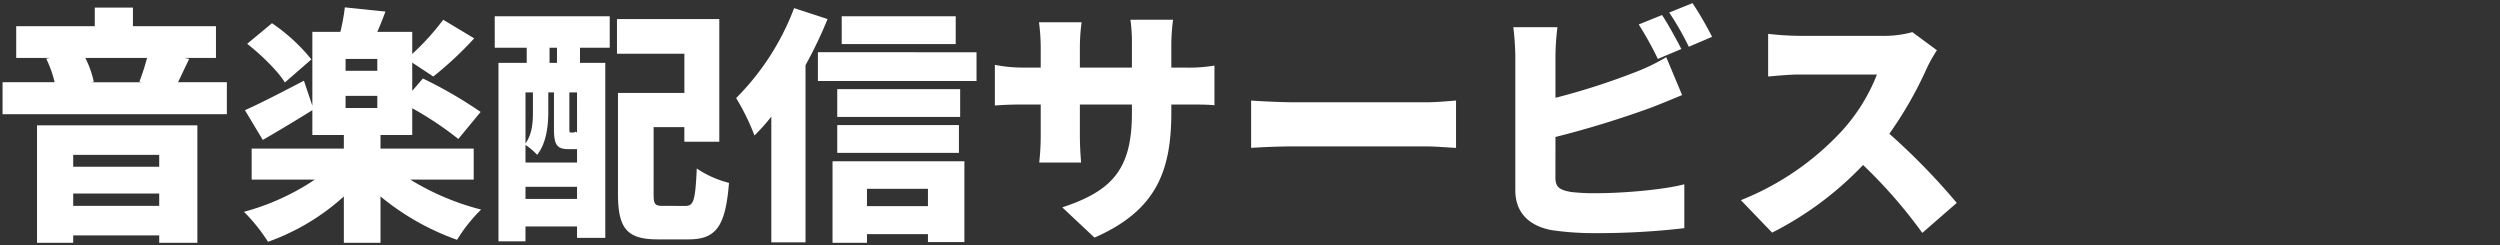 <svg xmlns="http://www.w3.org/2000/svg" width="484.196" height="47.53" viewBox="0 0 484.196 47.53">
  <rect x="0" y="0" width="484.196" height="47.53" fill="#333333" stroke="none"/>
  <defs>
    <style>
      .cls-1 {
        fill: #fff;
        stroke: rgba(0,0,0,0);
        stroke-miterlimit: 10;
      }

      .cls-2 {
        fill: none;
      }
    </style>
  </defs>
  <g id="nav_6" transform="translate(0.196 0.506)">
    <path id="音楽配信サービス" class="cls-1" d="M2164.64,1135.472v2.3h-16.656v-2.3Zm-16.656,9.888v-2.4h16.656v2.4Zm-7.008,7.152h7.008v-1.44h16.656v1.44h7.392V1129.76h-31.056Zm21.312-35.808a47.4,47.4,0,0,1-1.488,4.608l.432.1h-9.7l.432-.1a19.078,19.078,0,0,0-1.632-4.608Zm6,4.7c.624-1.3,1.344-2.832,2.16-4.512l-.96-.192h6.144v-6.144h-16.08v-3.6h-7.392v3.6h-15.216v6.144h6.576l-.768.144a21.487,21.487,0,0,1,1.632,4.56H2134.3v6.192h43.44v-6.192Zm25.824-4.416a35.064,35.064,0,0,0-7.632-7.008l-4.8,3.984c2.736,2.16,5.952,5.28,7.3,7.488Zm12.768,2.208h-6.144v-2.3h6.144Zm-6.144,4.848h6.144v2.352h-6.144Zm24.816,16.224v-6H2207.5v-2.64h6.144v-5.184a65.137,65.137,0,0,1,8.928,5.952l4.32-5.232a83.756,83.756,0,0,0-11.184-6.48l-2.064,2.4v-5.472l4.08,2.688a68.433,68.433,0,0,0,7.92-7.392l-6-3.6a47.992,47.992,0,0,1-6,6.624v-4.272h-6.768c.528-1.2,1.056-2.544,1.584-3.936l-7.872-.816a36.971,36.971,0,0,1-.864,4.752H2194.3v14.3l-1.632-4.848c-4.224,2.208-8.5,4.416-11.424,5.712l3.456,5.76c2.928-1.68,6.432-3.792,9.6-5.76v4.8h6.1v2.64h-17.856v6h12.24a46.037,46.037,0,0,1-13.728,6.24,33.852,33.852,0,0,1,4.656,5.808,43.55,43.55,0,0,0,14.688-8.784v8.976h7.1v-8.976a48.923,48.923,0,0,0,14.832,8.4,30.1,30.1,0,0,1,4.656-5.856,49.7,49.7,0,0,1-13.728-5.808Zm16.128-22.608h-1.44v-2.928h1.44Zm-6.1,26.352v-2.352h9.984v2.352Zm1.44-20.64v3.744c0,1.968-.1,4.272-1.44,6.144v-9.888Zm8.112,10.992h.432v2.592h-9.984v-3.408a12.823,12.823,0,0,1,2.256,1.92c1.824-2.3,2.16-5.712,2.16-8.3v-3.792h1.1v7.1c0,3.12.624,3.888,2.832,3.888Zm.432-3.168c-.1-.1-.192-.144-.288-.24-.1.144-.192.192-.624.192h-.288c-.24,0-.288-.048-.288-.72v-7.056h1.488Zm-15.936-16.464h6.192v2.928h-5.472v34.56h5.232v-2.88h9.984v2.208h5.472v-33.888h-4.9v-2.928h5.76v-6.1h-22.272Zm32.688,30.624c-1.68,0-1.92-.24-1.92-2.352V1130.1h5.952v2.832h6.768v-23.76H2253.3v6.72h13.056v7.584h-12.864v19.584c0,6.816,1.872,8.784,7.728,8.784h5.952c5.376,0,7.152-2.592,7.824-10.944a19.74,19.74,0,0,1-6.24-2.784c-.288,6.144-.576,7.248-2.208,7.248Zm56.592-36.72h-22.08v5.376h22.08Zm-31.3-1.584a49.207,49.207,0,0,1-11.232,17.424,43.843,43.843,0,0,1,3.552,7.248,40.793,40.793,0,0,0,3.264-3.648v24.336h6.624V1118.1a83.824,83.824,0,0,0,4.272-8.928Zm25.92,34.992v3.36h-11.808v-3.36Zm-18.48,10.464h6.672v-1.68h11.808v1.536h7.056V1136.72h-25.536Zm.912-17.424h23.568v-5.376h-23.568Zm23.808-12.336h-23.808v5.376h23.808Zm-27.552-7.152v5.568h30.72V1115.6Zm68.448,2.976v-4.512a38.449,38.449,0,0,1,.336-4.752h-8.256a31.3,31.3,0,0,1,.288,4.752v4.512h-10.08v-3.936a37.427,37.427,0,0,1,.336-4.848h-8.256a37.9,37.9,0,0,1,.336,4.8v3.984h-3.456a28.4,28.4,0,0,1-5.424-.528v7.872c1.392-.1,2.832-.192,5.424-.192h3.456v5.808a46.829,46.829,0,0,1-.288,5.424h8.112c-.1-1.2-.24-3.072-.24-5.424v-5.808h10.08v1.728c0,10.848-3.888,15.024-13.488,18.192l6.24,5.856c11.952-5.232,14.88-12.864,14.88-24.24v-1.536h2.592c2.736,0,4.416,0,5.76.144v-7.68a30.8,30.8,0,0,1-5.808.384Zm15.456,15.552c1.968-.144,5.568-.288,8.3-.288h25.488c1.968,0,4.656.24,5.9.288v-9.168c-1.392.1-3.744.336-5.9.336h-25.488c-2.352,0-6.384-.192-8.3-.336Zm83.328-19.152c-.864-1.68-2.544-4.8-3.744-6.576l-4.512,1.824a65.007,65.007,0,0,1,3.7,6.672Zm-24.384,17.04a189.811,189.811,0,0,0,18.336-5.616c1.68-.624,4.08-1.632,6.192-2.5l-3.072-7.344a37.487,37.487,0,0,1-5.808,2.832,134.517,134.517,0,0,1-15.648,5.04v-8.064a47.34,47.34,0,0,1,.384-5.616h-8.544a52.482,52.482,0,0,1,.384,5.616v25.968c0,4.32,2.64,6.912,7.056,7.728a55.161,55.161,0,0,0,8.3.576,143.7,143.7,0,0,0,17.376-.96v-8.5c-3.936,1.056-11.9,1.728-16.9,1.728a38.815,38.815,0,0,1-5.088-.24c-2.064-.384-2.976-.864-2.976-2.736Zm22.032-24.1a53.554,53.554,0,0,1,3.792,6.624l4.512-1.92a68.469,68.469,0,0,0-3.792-6.528Zm47.088,3.792a20.31,20.31,0,0,1-5.76.72H2482.4a56.977,56.977,0,0,1-6.144-.384v8.256c1.344-.1,3.984-.384,6.144-.384h14.928a35.2,35.2,0,0,1-6.72,10.848,53.524,53.524,0,0,1-19.632,13.488l6.048,6.288a64.315,64.315,0,0,0,17.616-13.1,95.317,95.317,0,0,1,11.472,13.152l6.672-5.808a127.85,127.85,0,0,0-13.056-13.392,74.407,74.407,0,0,0,7.248-12.672,26.856,26.856,0,0,1,1.968-3.5Z" transform="translate(-2134 -1105.988)"/>
    <rect id="長方形_2462" data-name="長方形 2462" class="cls-2" width="484" height="47"/>
  </g>
</svg>
